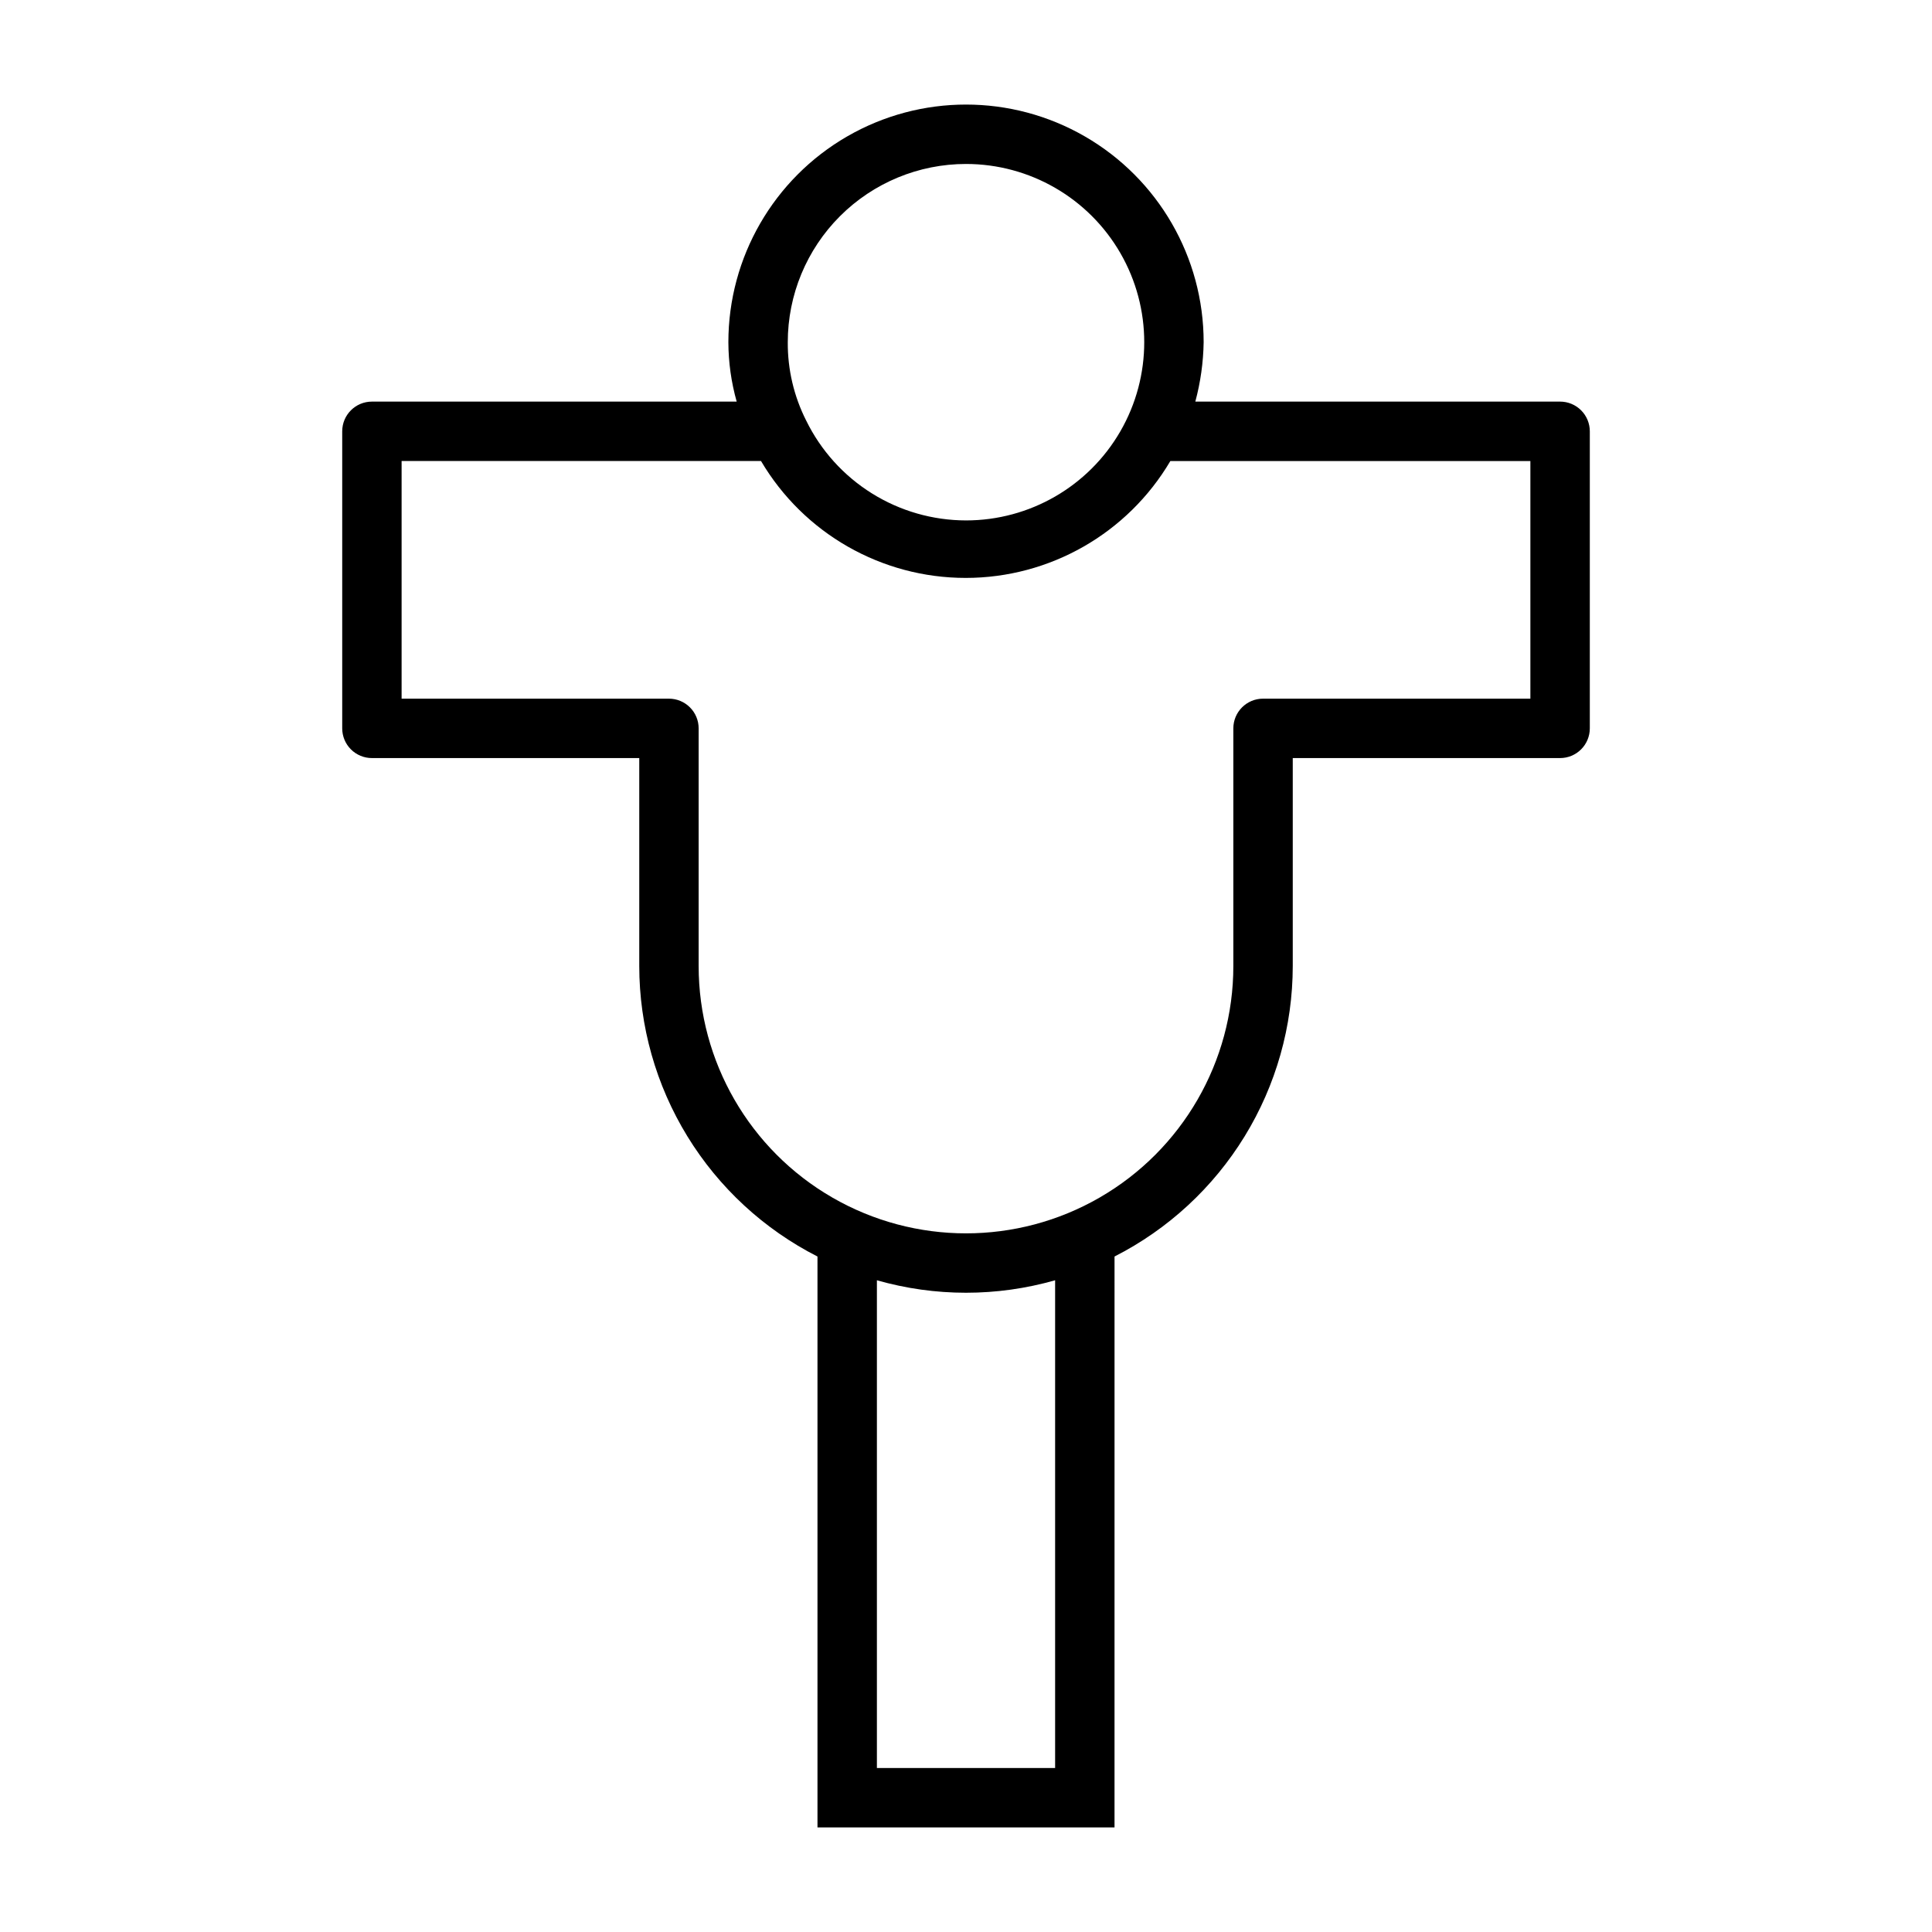 <?xml version="1.0" encoding="UTF-8"?>
<!-- Uploaded to: ICON Repo, www.svgrepo.com, Generator: ICON Repo Mixer Tools -->
<svg fill="#000000" width="800px" height="800px" version="1.1" viewBox="144 144 512 512" xmlns="http://www.w3.org/2000/svg">
 <path d="m557.44 250.43h-96.668c1.383-5.137 2.125-10.426 2.207-15.742 0-22.5-12.004-43.289-31.488-54.539-19.488-11.25-43.492-11.25-62.977 0s-31.488 32.039-31.488 54.539c0.016 5.324 0.758 10.617 2.203 15.742h-96.668c-4.348 0-7.871 3.523-7.871 7.871v78.723c0 2.086 0.828 4.09 2.305 5.566 1.477 1.477 3.477 2.305 5.566 2.305h70.848v55.105c0.008 15.938 4.426 31.566 12.762 45.152 8.332 13.586 20.266 24.605 34.469 31.836v151.3h78.719l0.004-151.3c14.207-7.231 26.137-18.25 34.473-31.836 8.336-13.586 12.75-29.215 12.758-45.152v-55.105h70.848c2.09 0 4.09-0.828 5.566-2.305 1.477-1.477 2.309-3.481 2.309-5.566v-78.723c0-2.086-0.832-4.09-2.309-5.566-1.477-1.477-3.477-2.305-5.566-2.305zm-157.44-62.977h0.004c16.871 0 32.465 9.004 40.902 23.617 8.438 14.613 8.438 32.617 0 47.23s-24.031 23.617-40.902 23.617c-8.828-0.012-17.473-2.496-24.957-7.172-7.488-4.676-13.512-11.352-17.395-19.277-3.258-6.441-4.934-13.566-4.883-20.781 0-12.527 4.977-24.543 13.836-33.398 8.855-8.859 20.871-13.836 33.398-13.836zm23.617 425.09h-47.23v-129.26c15.434 4.41 31.797 4.41 47.23 0zm125.95-283.39h-70.848c-4.348 0-7.871 3.527-7.871 7.875v62.977c0 25.309-13.504 48.699-35.426 61.355-21.918 12.656-48.926 12.656-70.848 0s-35.426-36.047-35.426-61.355v-62.977c0-2.09-0.828-4.09-2.305-5.566-1.477-1.477-3.477-2.309-5.566-2.309h-70.848v-62.977h95.25v0.004c11.328 19.191 31.953 30.973 54.238 30.973 22.289 0 42.914-11.781 54.238-30.973h95.41z"/>
</svg>